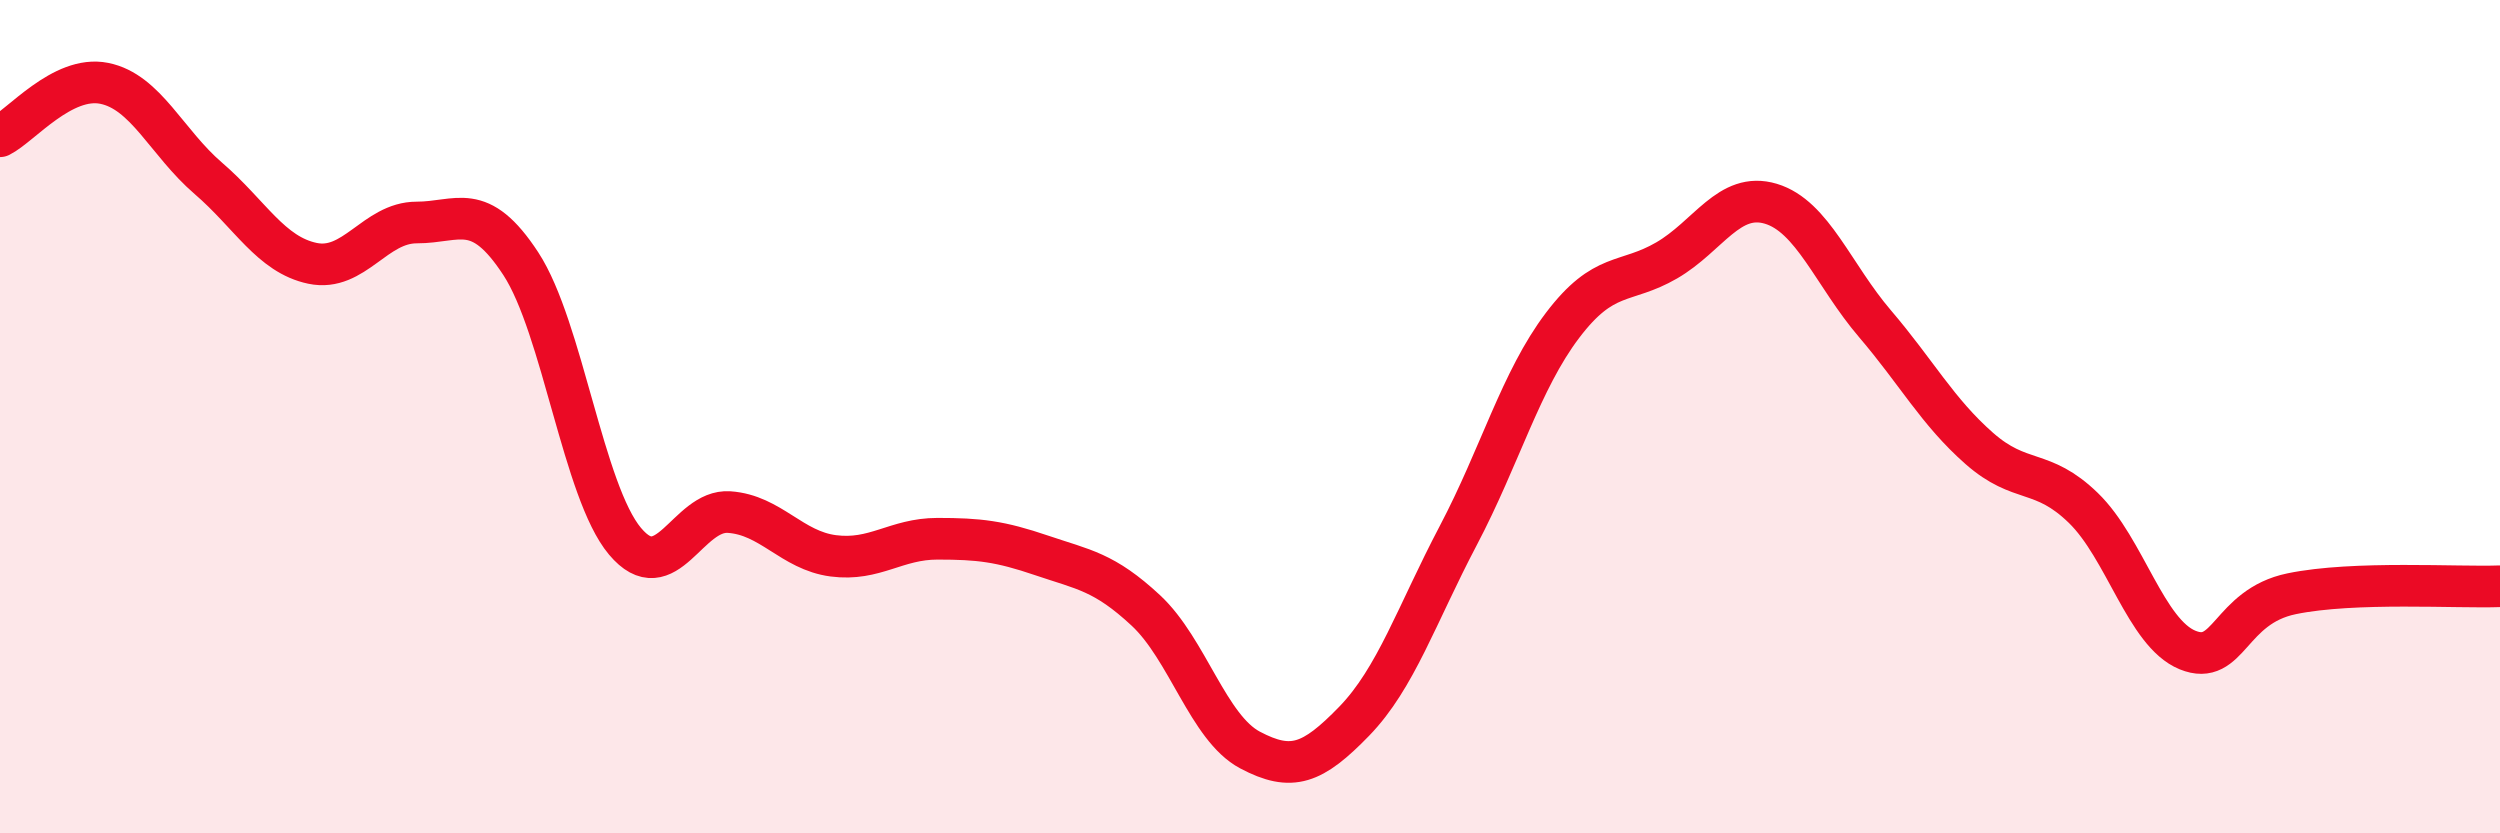 
    <svg width="60" height="20" viewBox="0 0 60 20" xmlns="http://www.w3.org/2000/svg">
      <path
        d="M 0,3.27 C 0.5,3.02 1.5,1.8 2.5,2 C 3.5,2.2 4,3.42 5,4.28 C 6,5.14 6.5,6.11 7.5,6.32 C 8.5,6.53 9,5.34 10,5.34 C 11,5.34 11.5,4.8 12.5,6.33 C 13.5,7.86 14,11.8 15,12.99 C 16,14.18 16.5,12.22 17.5,12.29 C 18.5,12.36 19,13.21 20,13.34 C 21,13.47 21.5,12.93 22.5,12.93 C 23.5,12.93 24,12.99 25,13.33 C 26,13.67 26.5,13.72 27.5,14.65 C 28.5,15.58 29,17.47 30,18 C 31,18.53 31.5,18.34 32.5,17.31 C 33.5,16.28 34,14.75 35,12.85 C 36,10.95 36.5,9.13 37.5,7.81 C 38.5,6.49 39,6.83 40,6.25 C 41,5.67 41.5,4.59 42.5,4.89 C 43.5,5.19 44,6.6 45,7.77 C 46,8.94 46.5,9.88 47.5,10.76 C 48.5,11.64 49,11.22 50,12.19 C 51,13.16 51.5,15.19 52.5,15.6 C 53.5,16.01 53.5,14.56 55,14.25 C 56.5,13.94 59,14.11 60,14.07L60 20L0 20Z"
        fill="#EB0A25"
        opacity="0.1"
        stroke-linecap="round"
        stroke-linejoin="round"
      />
      <path
        d="M 0,3.27 C 0.5,3.02 1.5,1.8 2.5,2 C 3.5,2.2 4,3.42 5,4.28 C 6,5.14 6.5,6.11 7.5,6.32 C 8.5,6.53 9,5.34 10,5.34 C 11,5.34 11.5,4.8 12.5,6.33 C 13.5,7.86 14,11.8 15,12.99 C 16,14.18 16.5,12.22 17.5,12.29 C 18.5,12.36 19,13.21 20,13.34 C 21,13.47 21.5,12.93 22.5,12.93 C 23.5,12.93 24,12.99 25,13.33 C 26,13.67 26.5,13.72 27.5,14.65 C 28.5,15.58 29,17.47 30,18 C 31,18.53 31.5,18.34 32.5,17.31 C 33.5,16.28 34,14.75 35,12.85 C 36,10.95 36.5,9.13 37.5,7.81 C 38.5,6.49 39,6.83 40,6.25 C 41,5.67 41.5,4.59 42.5,4.89 C 43.5,5.19 44,6.6 45,7.77 C 46,8.94 46.5,9.88 47.5,10.76 C 48.5,11.64 49,11.22 50,12.19 C 51,13.16 51.5,15.19 52.5,15.6 C 53.5,16.01 53.5,14.56 55,14.25 C 56.5,13.94 59,14.11 60,14.07"
        stroke="#EB0A25"
        stroke-width="1"
        fill="none"
        stroke-linecap="round"
        stroke-linejoin="round"
      />
    </svg>
  